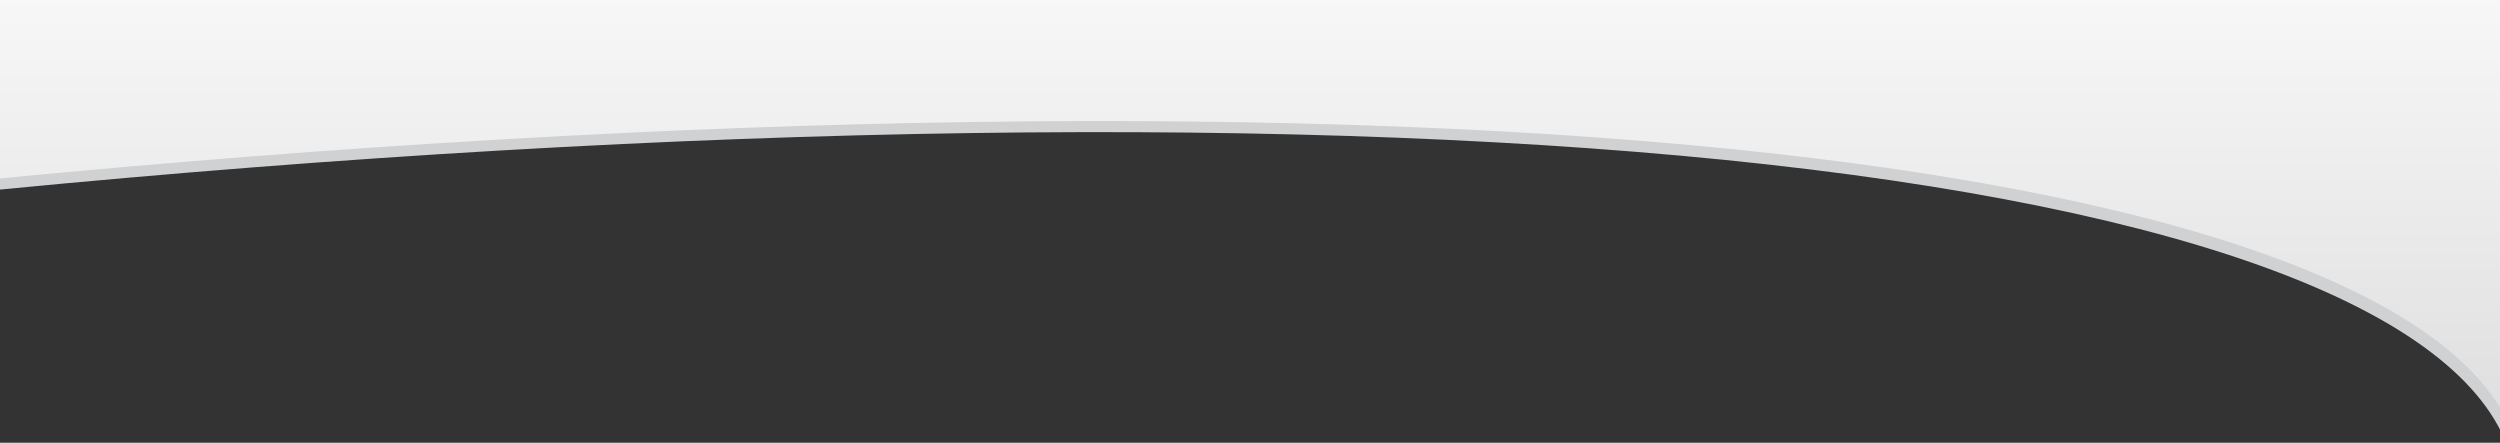 <svg xmlns="http://www.w3.org/2000/svg" viewBox="3 110 1920 340">
	<rect x="3" y="110" width="1920" height="340" fill="#333333" stroke="none"/>
	<defs>
		<clipPath id="a" transform="translate(-.8)"><path fill="none" d="M0 105.95h1924.36v333.96H0z"/></clipPath><linearGradient id="b" x1="1075.75" x2="1075.75" y2="540.42" gradientUnits="userSpaceOnUse"><stop offset="0" stop-color="#fff"/><stop offset="1" stop-color="#d7d7d7"/></linearGradient>
	</defs>
	<g data-name="Layer 2"><g clip-path="url(#a)" data-name="Layer 4"><path d="M1924.88 542c9.81-24.76 12.89-47.13 9.42-68.37-18.36-113.85-222-198.12-573.55-237.3-348.47-38.84-831.06-32-1358.84 19.37L0 96.53c33.68-5.75 68.2-11.38 105.6-17.2C591.38 3.78 1197.88-6.19 1555.14 24.85c360.23 31.3 569.53 116.15 589.34 238.85 7.7 47.84-156.6 230.76-207.85 285.48" fill="#cfd1d2"/><path d="M1930.31 533.24c9.83-24.75 12.91-47.1 9.44-68.33-18.41-113.77-222.59-198-574.93-237.13C1015.51 189 531.77 195.84 2.71 247.14L.8 88.09c33.76-5.74 68.38-11.37 105.86-17.19 486.94-75.49 1094.89-85.45 1453-54.44 361.09 31.28 570.89 116 590.75 238.68 7.72 47.81-157 230.6-208.35 285.28" transform="translate(-.8)" fill="url(#b)"/></g></g>
</svg>